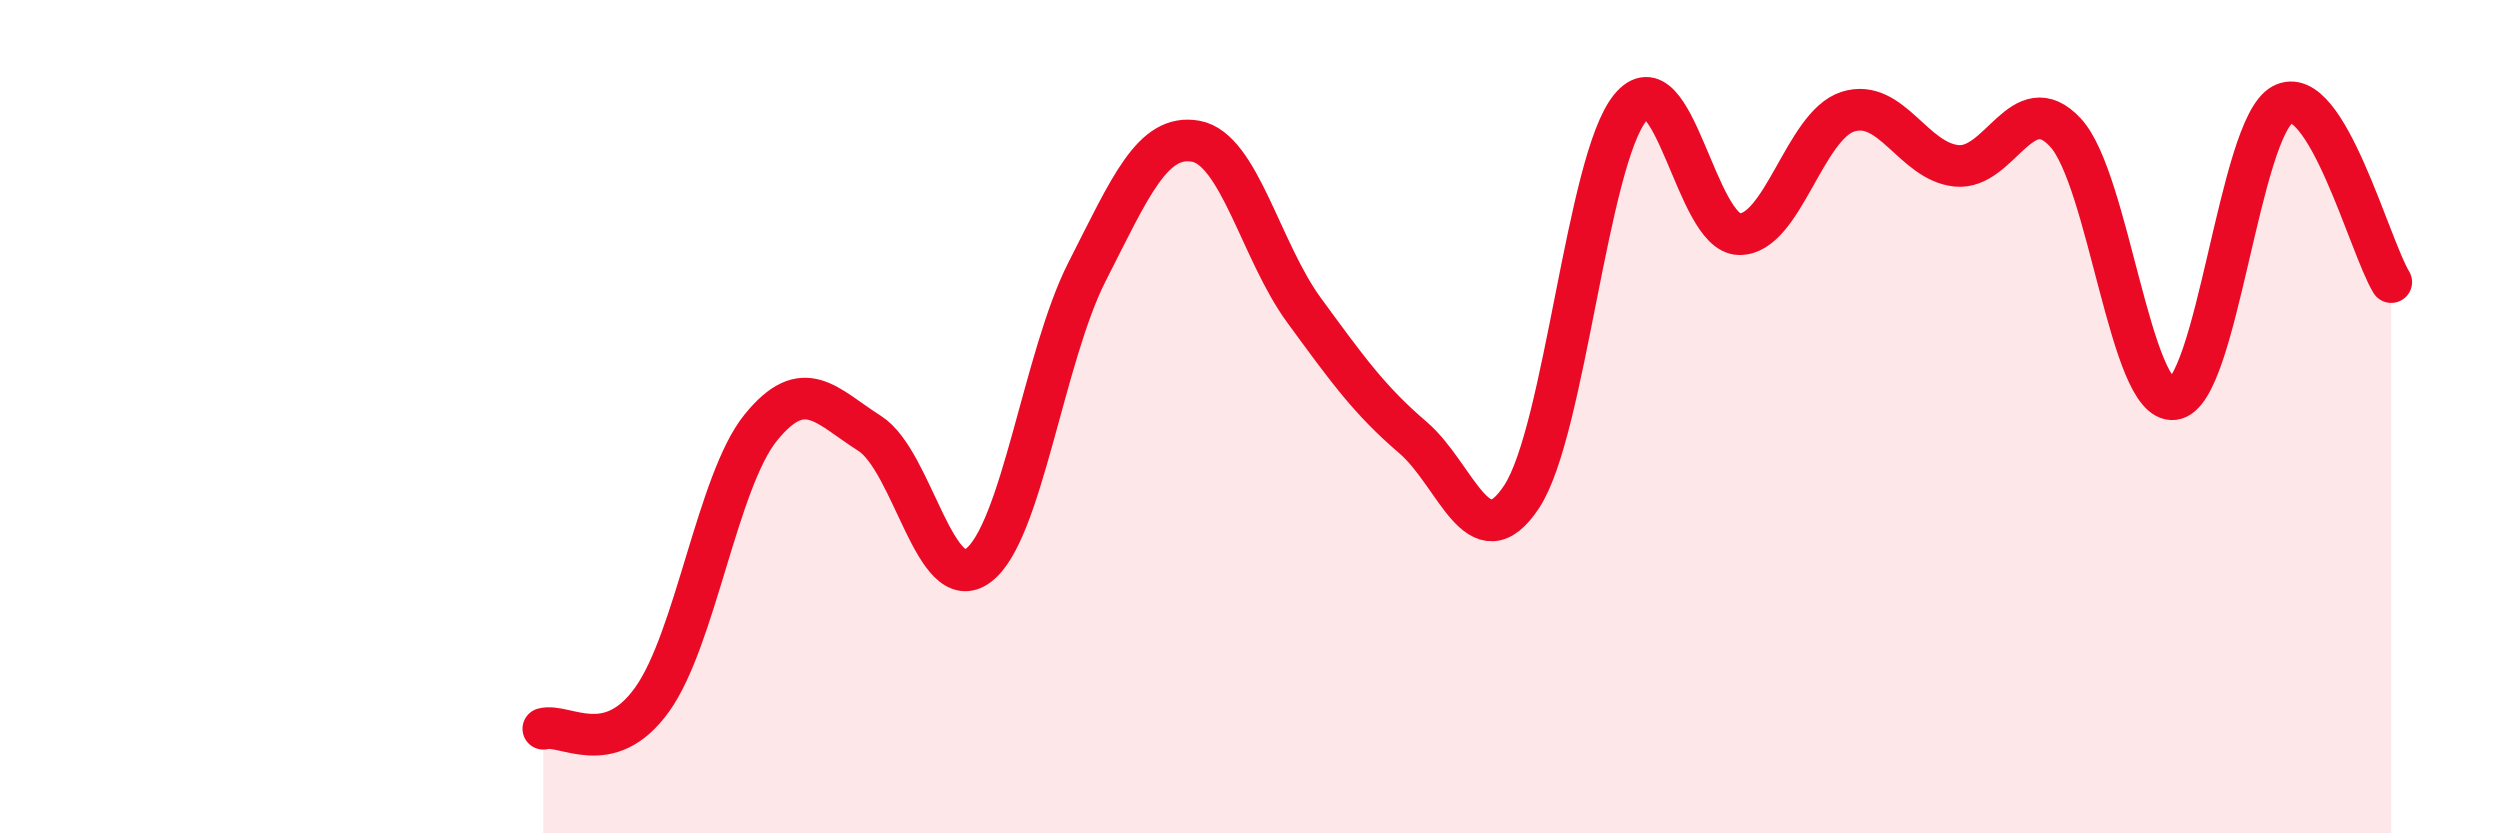 
    <svg width="60" height="20" viewBox="0 0 60 20" xmlns="http://www.w3.org/2000/svg">
      <path
        d="M 13.04,17.49 C 13.56,17.35 14.61,18.24 15.65,16.79 C 16.69,15.34 17.22,11.54 18.26,10.26 C 19.3,8.98 19.83,9.74 20.87,10.4 C 21.91,11.06 22.44,14.35 23.48,13.57 C 24.52,12.79 25.05,8.56 26.09,6.52 C 27.13,4.48 27.66,3.2 28.7,3.39 C 29.74,3.58 30.26,6.03 31.3,7.45 C 32.34,8.87 32.87,9.61 33.91,10.5 C 34.95,11.39 35.48,13.5 36.52,11.92 C 37.56,10.34 38.09,3.84 39.13,2.58 C 40.17,1.32 40.7,5.6 41.74,5.62 C 42.78,5.64 43.31,3.01 44.35,2.68 C 45.39,2.35 45.92,3.88 46.96,3.98 C 48,4.08 48.53,2.06 49.57,3.18 C 50.61,4.3 51.13,9.71 52.17,9.58 C 53.21,9.45 53.74,3.07 54.78,2.51 C 55.82,1.95 56.87,5.92 57.39,6.77L57.39 20L13.04 20Z"
        fill="#EB0A25"
        opacity="0.1"
        stroke-linecap="round"
        stroke-linejoin="round"
      />
      <path
        d="M 13.04,17.49 C 13.56,17.35 14.61,18.24 15.65,16.79 C 16.69,15.34 17.22,11.54 18.26,10.26 C 19.3,8.98 19.83,9.74 20.87,10.4 C 21.91,11.06 22.44,14.35 23.48,13.57 C 24.52,12.79 25.05,8.56 26.09,6.52 C 27.13,4.48 27.66,3.2 28.7,3.39 C 29.74,3.58 30.26,6.03 31.3,7.45 C 32.34,8.87 32.87,9.61 33.91,10.5 C 34.95,11.39 35.48,13.5 36.52,11.92 C 37.56,10.34 38.09,3.84 39.13,2.58 C 40.17,1.32 40.7,5.6 41.74,5.62 C 42.78,5.64 43.31,3.01 44.35,2.68 C 45.39,2.35 45.92,3.88 46.96,3.98 C 48,4.08 48.53,2.06 49.57,3.18 C 50.61,4.3 51.13,9.71 52.17,9.58 C 53.21,9.45 53.74,3.07 54.78,2.51 C 55.82,1.95 56.87,5.92 57.39,6.77"
        stroke="#EB0A25"
        stroke-width="1"
        fill="none"
        stroke-linecap="round"
        stroke-linejoin="round"
      />
    </svg>
  